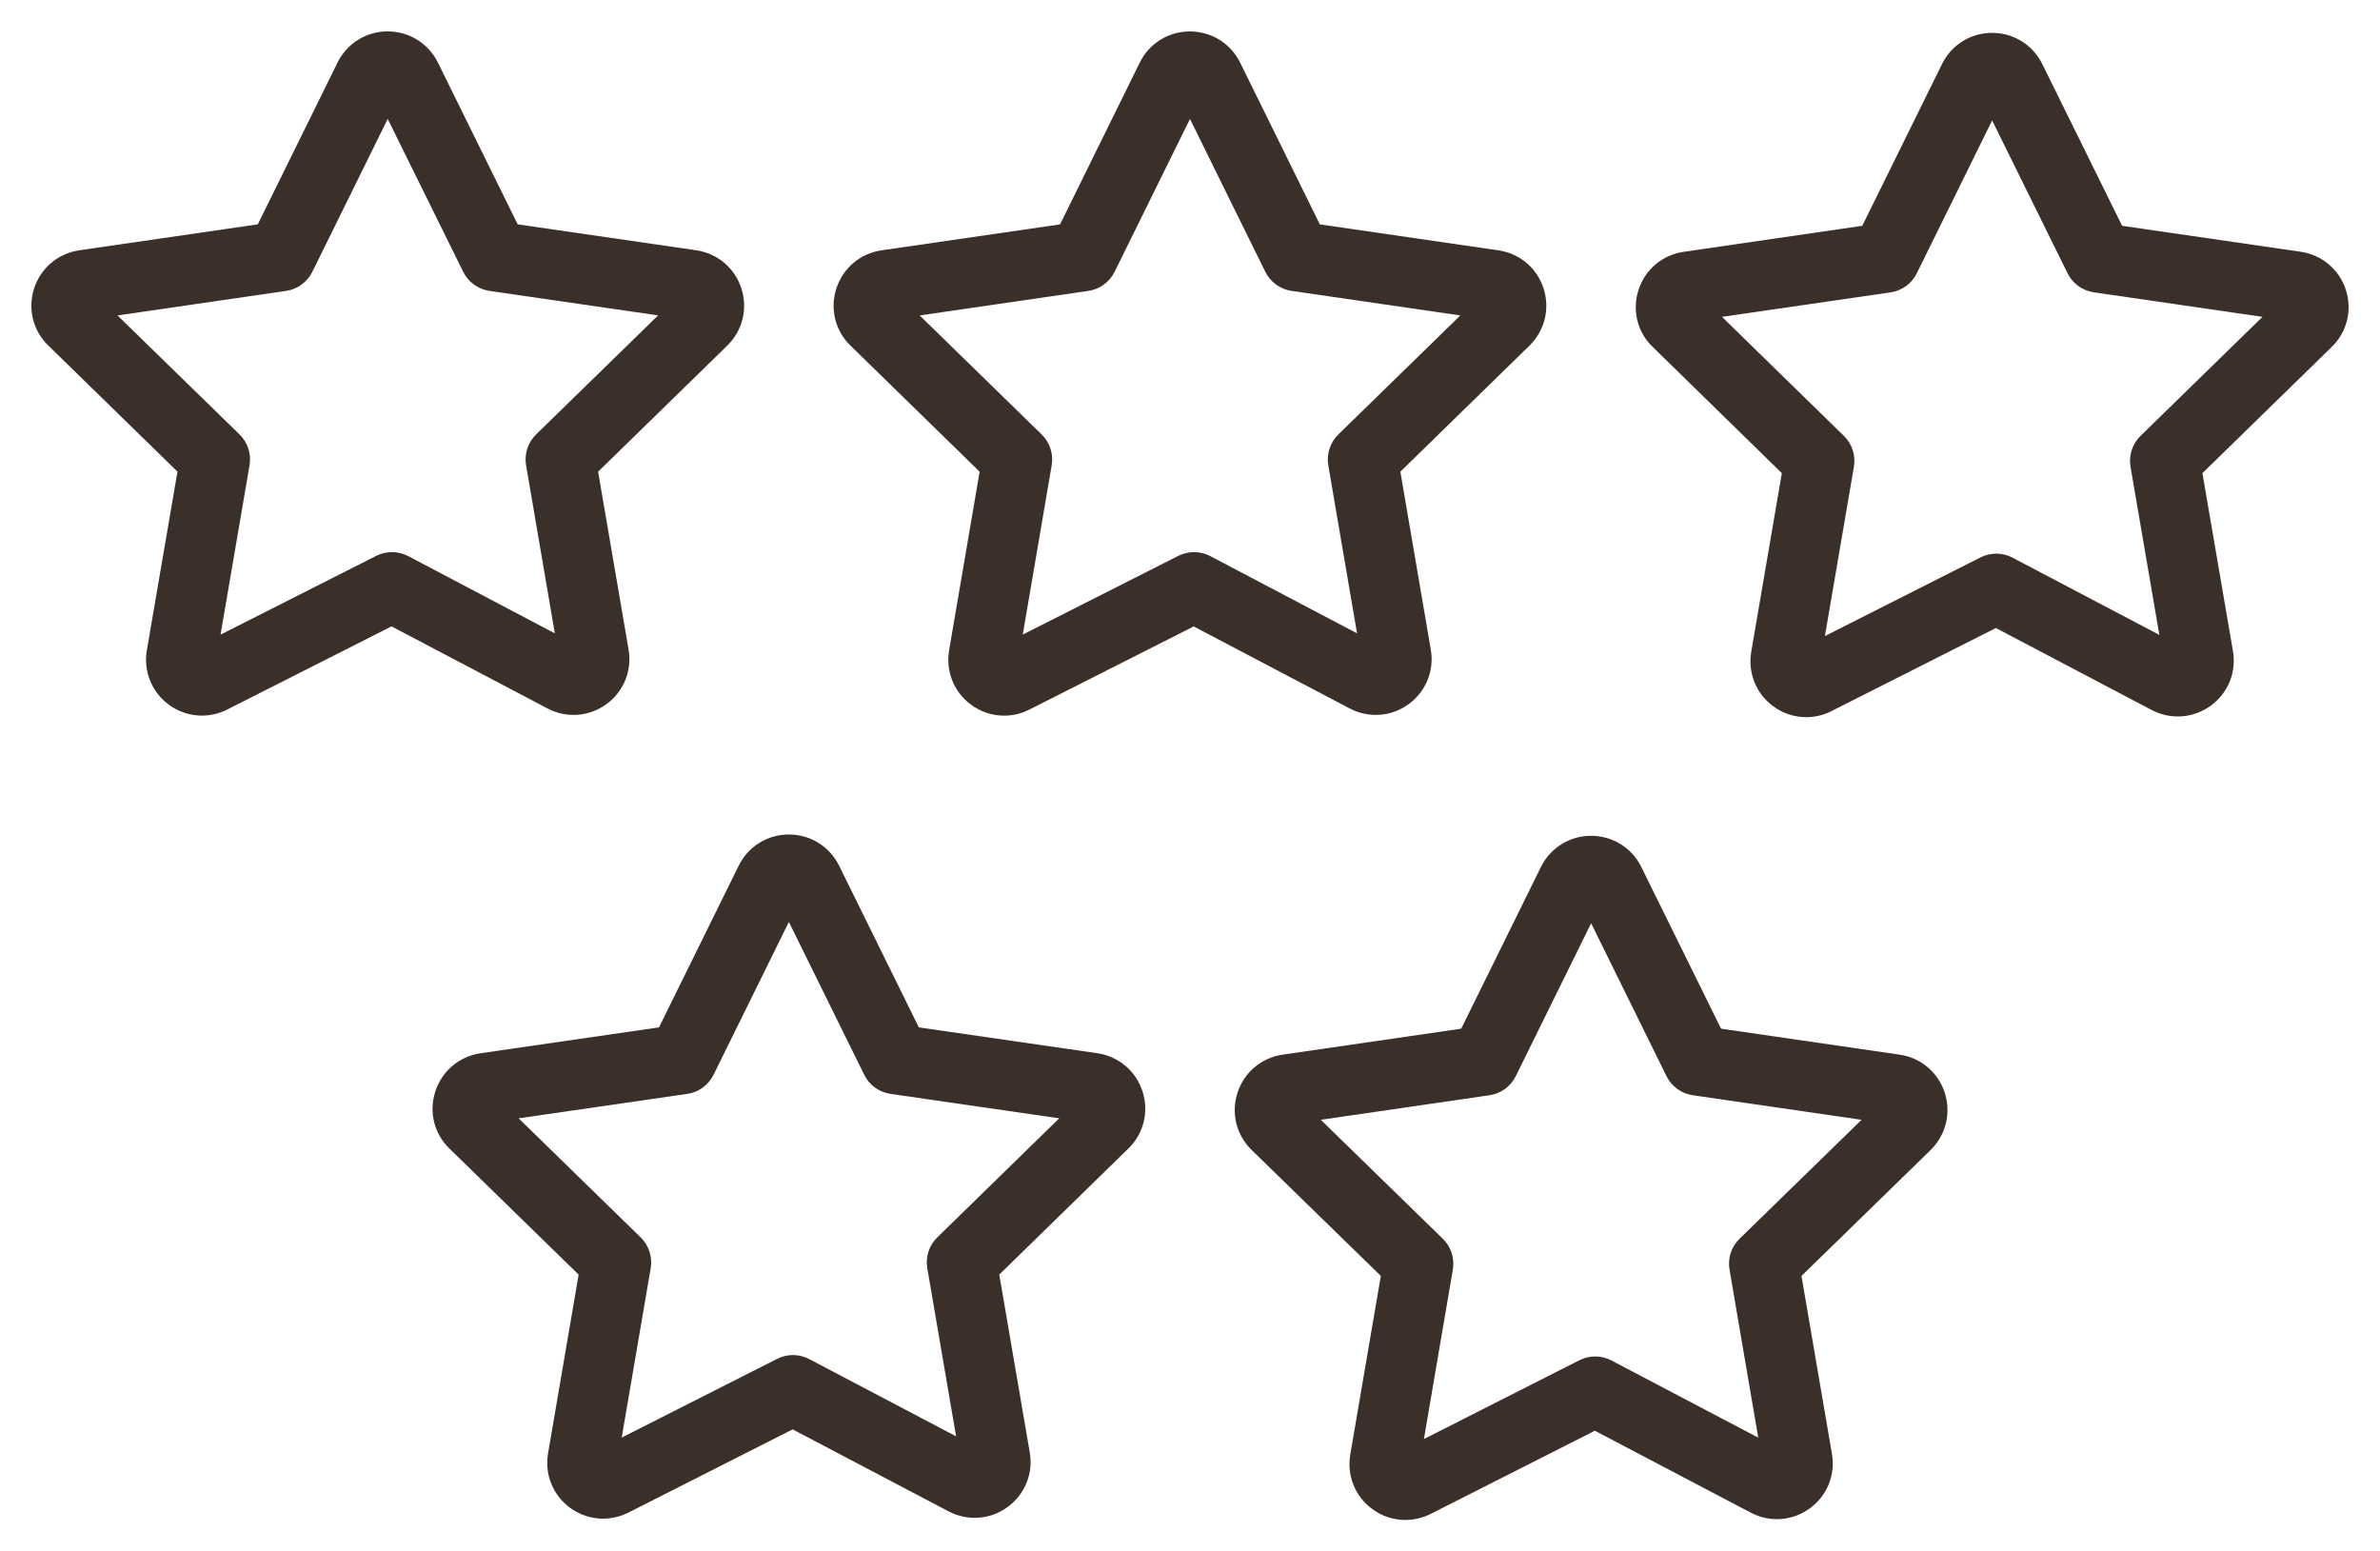 <?xml version="1.0" encoding="UTF-8"?> <svg xmlns="http://www.w3.org/2000/svg" viewBox="5991.85 4994.85 45.487 29.646"> <path fill="#3a2f29" fill-opacity="1" stroke="" stroke-opacity="1" stroke-width="0.6" fill-rule="evenodd" id="tSvg1396b7dc861" d="M 6018.772 5008.306 C 6019.104 5008.064 6019.266 5007.663 6019.195 5007.261 C 6018.614 5003.864 6018.614 5003.864 6018.614 5003.864 C 6018.614 5003.864 6021.08 5001.456 6021.08 5001.456 C 6021.373 5001.171 6021.477 5000.752 6021.351 5000.362 C 6021.225 4999.972 6020.894 4999.693 6020.488 4999.634 C 6017.075 4999.138 6017.075 4999.138 6017.075 4999.138 C 6017.075 4999.138 6015.55 4996.043 6015.55 4996.043 C 6015.367 4995.677 6015 4995.451 6014.591 4995.451 C 6014.59 4995.451 6014.588 4995.451 6014.587 4995.451 C 6014.178 4995.452 6013.813 4995.681 6013.633 4996.047 C 6012.11 4999.138 6012.11 4999.138 6012.11 4999.138 C 6012.11 4999.138 6008.698 4999.634 6008.698 4999.634 C 6008.291 4999.693 6007.96 4999.973 6007.834 5000.365 C 6007.709 5000.754 6007.813 5001.173 6008.105 5001.455 C 6010.573 5003.864 6010.573 5003.864 6010.573 5003.864 C 6010.573 5003.864 6009.99 5007.275 6009.99 5007.275 C 6009.921 5007.676 6010.081 5008.075 6010.408 5008.316 C 6010.596 5008.456 6010.818 5008.526 6011.041 5008.526 C 6011.205 5008.526 6011.37 5008.488 6011.523 5008.41 C 6014.664 5006.821 6014.664 5006.821 6014.664 5006.821 C 6014.664 5006.821 6017.643 5008.387 6017.643 5008.387 C 6018.007 5008.579 6018.44 5008.548 6018.772 5008.306Z M 6014.369 5005.473 C 6011.397 5006.977 6011.397 5006.977 6011.397 5006.977 C 6011.397 5006.977 6011.95 5003.743 6011.95 5003.743 C 6011.987 5003.526 6011.915 5003.305 6011.758 5003.152 C 6009.427 5000.878 6009.427 5000.878 6009.427 5000.878 C 6009.427 5000.878 6012.65 5000.409 6012.65 5000.409 C 6012.868 5000.378 6013.056 5000.24 6013.153 5000.043 C 6014.593 4997.123 6014.593 4997.123 6014.593 4997.123 C 6014.593 4997.123 6016.032 5000.043 6016.032 5000.043 C 6016.13 5000.24 6016.318 5000.378 6016.535 5000.409 C 6019.76 5000.878 6019.76 5000.878 6019.76 5000.878 C 6019.76 5000.878 6017.429 5003.152 6017.429 5003.152 C 6017.272 5003.306 6017.2 5003.527 6017.237 5003.743 C 6017.786 5006.953 6017.786 5006.953 6017.786 5006.953 C 6017.786 5006.953 6014.981 5005.477 6014.981 5005.477 C 6014.791 5005.377 6014.562 5005.376 6014.369 5005.473Z" stroke-linecap="butt"></path> <path fill="#3a2f29" fill-opacity="1" stroke="" stroke-opacity="1" stroke-width="0.6" fill-rule="evenodd" id="tSvg88743b71a6" d="M 6036.685 5000.391 C 6036.559 5000 6036.227 4999.721 6035.821 4999.661 C 6032.408 4999.165 6032.408 4999.165 6032.408 4999.165 C 6032.408 4999.165 6030.882 4996.073 6030.882 4996.073 C 6030.7 4995.706 6030.333 4995.478 6029.924 4995.478 C 6029.923 4995.478 6029.922 4995.478 6029.921 4995.478 C 6029.512 4995.479 6029.146 4995.707 6028.966 4996.075 C 6027.442 4999.165 6027.442 4999.165 6027.442 4999.165 C 6027.442 4999.165 6024.029 4999.662 6024.029 4999.662 C 6023.621 4999.721 6023.289 5000.002 6023.164 5000.395 C 6023.04 5000.786 6023.147 5001.204 6023.438 5001.481 C 6025.905 5003.892 6025.905 5003.892 6025.905 5003.892 C 6025.905 5003.892 6025.32 5007.307 6025.32 5007.307 C 6025.252 5007.709 6025.415 5008.109 6025.743 5008.349 C 6025.931 5008.486 6026.151 5008.555 6026.372 5008.555 C 6026.537 5008.555 6026.702 5008.517 6026.855 5008.438 C 6029.995 5006.851 6029.995 5006.851 6029.995 5006.851 C 6029.995 5006.851 6032.977 5008.42 6032.977 5008.42 C 6033.342 5008.609 6033.774 5008.576 6034.106 5008.333 C 6034.436 5008.091 6034.597 5007.69 6034.526 5007.289 C 6033.943 5003.892 6033.943 5003.892 6033.943 5003.892 C 6033.943 5003.892 6036.41 5001.484 6036.41 5001.484 C 6036.706 5001.199 6036.81 5000.781 6036.685 5000.391Z M 6032.76 5003.18 C 6032.603 5003.333 6032.531 5003.555 6032.569 5003.771 C 6033.12 5006.983 6033.12 5006.983 6033.12 5006.983 C 6033.12 5006.983 6030.314 5005.507 6030.314 5005.507 C 6030.123 5005.406 6029.895 5005.404 6029.702 5005.502 C 6026.728 5007.005 6026.728 5007.005 6026.728 5007.005 C 6026.728 5007.005 6027.282 5003.771 6027.282 5003.771 C 6027.32 5003.554 6027.248 5003.333 6027.091 5003.18 C 6024.761 5000.905 6024.761 5000.905 6024.761 5000.905 C 6024.761 5000.905 6027.983 5000.437 6027.983 5000.437 C 6028.2 5000.405 6028.388 5000.268 6028.485 5000.071 C 6029.924 4997.151 6029.924 4997.151 6029.924 4997.151 C 6029.924 4997.151 6031.365 5000.071 6031.365 5000.071 C 6031.462 5000.268 6031.651 5000.405 6031.868 5000.436 C 6035.091 5000.905 6035.091 5000.905 6035.091 5000.905 C 6035.091 5000.905 6032.76 5003.18 6032.76 5003.18" stroke-linecap="butt"></path> <path fill="#3a2f29" fill-opacity="1" stroke="" stroke-opacity="1" stroke-width="0.6" fill-rule="evenodd" id="tSvgd0738707e9" d="M 6003.44 5008.306 C 6003.772 5008.064 6003.934 5007.662 6003.863 5007.261 C 6003.281 5003.864 6003.281 5003.864 6003.281 5003.864 C 6003.281 5003.864 6005.748 5001.456 6005.748 5001.456 C 6006.041 5001.17 6006.146 5000.751 6006.019 5000.361 C 6005.893 4999.971 6005.563 4999.693 6005.158 4999.633 C 6001.744 4999.137 6001.744 4999.137 6001.744 4999.137 C 6001.744 4999.137 6000.218 4996.043 6000.218 4996.043 C 6000.034 4995.677 5999.668 4995.45 5999.26 4995.45 C 5999.259 4995.45 5999.258 4995.45 5999.257 4995.45 C 5998.849 4995.451 5998.482 4995.679 5998.301 4996.045 C 5998.301 4996.046 5998.301 4996.046 5998.301 4996.046 C 5998.301 4996.046 5996.777 4999.137 5996.777 4999.137 C 5996.777 4999.137 5993.366 4999.633 5993.366 4999.633 C 5992.958 4999.693 5992.627 4999.973 5992.501 5000.365 C 5992.377 5000.756 5992.483 5001.175 5992.774 5001.454 C 5995.242 5003.863 5995.242 5003.863 5995.242 5003.863 C 5995.242 5003.863 5994.657 5007.274 5994.657 5007.274 C 5994.588 5007.675 5994.748 5008.073 5995.075 5008.315 C 5995.264 5008.455 5995.486 5008.525 5995.709 5008.525 C 5995.874 5008.525 5996.039 5008.487 5996.192 5008.409 C 5999.333 5006.82 5999.333 5006.82 5999.333 5006.82 C 5999.333 5006.82 6002.31 5008.386 6002.31 5008.386 C 6002.676 5008.58 6003.108 5008.548 6003.44 5008.306Z M 5999.039 5005.473 C 5996.065 5006.978 5996.065 5006.978 5996.065 5006.978 C 5996.065 5006.978 5996.619 5003.743 5996.619 5003.743 C 5996.657 5003.527 5996.585 5003.305 5996.428 5003.152 C 5994.096 5000.878 5994.096 5000.878 5994.096 5000.878 C 5994.096 5000.878 5997.318 5000.409 5997.318 5000.409 C 5997.535 5000.378 5997.723 5000.24 5997.82 5000.043 C 5999.26 4997.122 5999.26 4997.122 5999.26 4997.122 C 5999.26 4997.122 6000.702 5000.043 6000.702 5000.043 C 6000.799 5000.24 6000.987 5000.377 6001.204 5000.409 C 6004.428 5000.877 6004.428 5000.877 6004.428 5000.877 C 6004.428 5000.877 6002.096 5003.152 6002.096 5003.152 C 6001.939 5003.305 6001.867 5003.526 6001.905 5003.743 C 6002.454 5006.953 6002.454 5006.953 6002.454 5006.953 C 6002.454 5006.953 5999.651 5005.477 5999.651 5005.477 C 5999.46 5005.377 5999.231 5005.376 5999.039 5005.473Z" stroke-linecap="butt"></path> <path fill="#3a2f29" fill-opacity="1" stroke="" stroke-opacity="1" stroke-width="0.6" fill-rule="evenodd" id="tSvg78b171da3a" d="M 6012.823 5014.977 C 6009.411 5014.483 6009.411 5014.483 6009.411 5014.483 C 6009.411 5014.483 6007.884 5011.387 6007.884 5011.387 C 6007.701 5011.023 6007.334 5010.797 6006.927 5010.797 C 6006.926 5010.797 6006.925 5010.797 6006.924 5010.797 C 6006.517 5010.798 6006.151 5011.025 6005.97 5011.39 C 6005.969 5011.39 6005.969 5011.391 6005.969 5011.392 C 6004.445 5014.483 6004.445 5014.483 6004.445 5014.483 C 6004.445 5014.483 6001.029 5014.978 6001.029 5014.978 C 6000.623 5015.039 6000.292 5015.322 6000.168 5015.714 C 6000.044 5016.103 6000.15 5016.52 6000.44 5016.799 C 6002.909 5019.208 6002.909 5019.208 6002.909 5019.208 C 6002.909 5019.208 6002.325 5022.62 6002.325 5022.62 C 6002.256 5023.021 6002.415 5023.419 6002.741 5023.661 C 6002.929 5023.8 6003.151 5023.871 6003.375 5023.871 C 6003.539 5023.871 6003.705 5023.833 6003.859 5023.756 C 6006.999 5022.165 6006.999 5022.165 6006.999 5022.165 C 6006.999 5022.165 6009.978 5023.731 6009.978 5023.731 C 6010.343 5023.922 6010.774 5023.892 6011.106 5023.65 C 6011.437 5023.409 6011.601 5023.009 6011.531 5022.606 C 6010.948 5019.207 6010.948 5019.207 6010.948 5019.207 C 6010.948 5019.207 6013.413 5016.801 6013.413 5016.801 C 6013.707 5016.518 6013.812 5016.1 6013.687 5015.711 C 6013.563 5015.32 6013.234 5015.039 6012.823 5014.977Z M 6009.764 5018.496 C 6009.607 5018.649 6009.535 5018.87 6009.573 5019.087 C 6010.123 5022.298 6010.123 5022.298 6010.123 5022.298 C 6010.123 5022.298 6007.316 5020.822 6007.316 5020.822 C 6007.126 5020.721 6006.897 5020.719 6006.704 5020.817 C 6003.732 5022.322 6003.732 5022.322 6003.732 5022.322 C 6003.732 5022.322 6004.286 5019.087 6004.286 5019.087 C 6004.323 5018.87 6004.251 5018.649 6004.094 5018.496 C 6001.762 5016.221 6001.762 5016.221 6001.762 5016.221 C 6001.762 5016.221 6004.984 5015.754 6004.984 5015.754 C 6005.202 5015.723 6005.39 5015.586 6005.488 5015.388 C 6006.927 5012.468 6006.927 5012.468 6006.927 5012.468 C 6006.927 5012.468 6008.367 5015.388 6008.367 5015.388 C 6008.464 5015.586 6008.652 5015.723 6008.87 5015.754 C 6012.094 5016.221 6012.094 5016.221 6012.094 5016.221 C 6012.094 5016.221 6009.764 5018.496 6009.764 5018.496" stroke-linecap="butt"></path> <path fill="#3a2f29" fill-opacity="1" stroke="" stroke-opacity="1" stroke-width="0.6" fill-rule="evenodd" id="tSvg9b009ded13" d="M 6028.156 5015.004 C 6024.743 5014.508 6024.743 5014.508 6024.743 5014.508 C 6024.743 5014.508 6023.216 5011.412 6023.216 5011.412 C 6023.033 5011.048 6022.666 5010.822 6022.259 5010.822 C 6022.259 5010.822 6022.258 5010.822 6022.257 5010.822 C 6021.85 5010.823 6021.484 5011.05 6021.302 5011.414 C 6021.301 5011.415 6021.301 5011.416 6021.301 5011.417 C 6019.777 5014.508 6019.777 5014.508 6019.777 5014.508 C 6019.777 5014.508 6016.365 5015.004 6016.365 5015.004 C 6015.959 5015.063 6015.627 5015.342 6015.501 5015.733 C 6015.375 5016.123 6015.479 5016.542 6015.773 5016.827 C 6018.241 5019.233 6018.241 5019.233 6018.241 5019.233 C 6018.241 5019.233 6017.657 5022.644 6017.657 5022.644 C 6017.588 5023.044 6017.747 5023.442 6018.072 5023.684 C 6018.26 5023.825 6018.483 5023.896 6018.709 5023.896 C 6018.872 5023.896 6019.037 5023.859 6019.191 5023.782 C 6022.331 5022.191 6022.331 5022.191 6022.331 5022.191 C 6022.331 5022.191 6025.31 5023.756 6025.31 5023.756 C 6025.674 5023.948 6026.107 5023.917 6026.439 5023.675 C 6026.771 5023.433 6026.933 5023.032 6026.862 5022.631 C 6026.28 5019.233 6026.28 5019.233 6026.28 5019.233 C 6026.28 5019.233 6028.748 5016.827 6028.748 5016.827 C 6029.041 5016.54 6029.144 5016.12 6029.018 5015.731 C 6028.892 5015.342 6028.561 5015.063 6028.156 5015.004Z M 6025.097 5018.522 C 6024.939 5018.675 6024.867 5018.896 6024.905 5019.112 C 6025.454 5022.323 6025.454 5022.323 6025.454 5022.323 C 6025.454 5022.323 6022.649 5020.849 6022.649 5020.849 C 6022.458 5020.748 6022.229 5020.746 6022.036 5020.844 C 6019.064 5022.35 6019.064 5022.35 6019.064 5022.35 C 6019.064 5022.35 6019.617 5019.112 6019.617 5019.112 C 6019.654 5018.896 6019.582 5018.675 6019.425 5018.522 C 6017.093 5016.249 6017.093 5016.249 6017.093 5016.249 C 6017.093 5016.249 6020.317 5015.78 6020.317 5015.78 C 6020.535 5015.749 6020.723 5015.611 6020.82 5015.414 C 6022.26 5012.493 6022.26 5012.493 6022.26 5012.493 C 6022.26 5012.493 6023.7 5015.414 6023.7 5015.414 C 6023.797 5015.611 6023.985 5015.749 6024.203 5015.78 C 6027.429 5016.249 6027.429 5016.249 6027.429 5016.249 C 6027.429 5016.249 6025.097 5018.522 6025.097 5018.522" stroke-linecap="butt"></path> <defs></defs> </svg> 